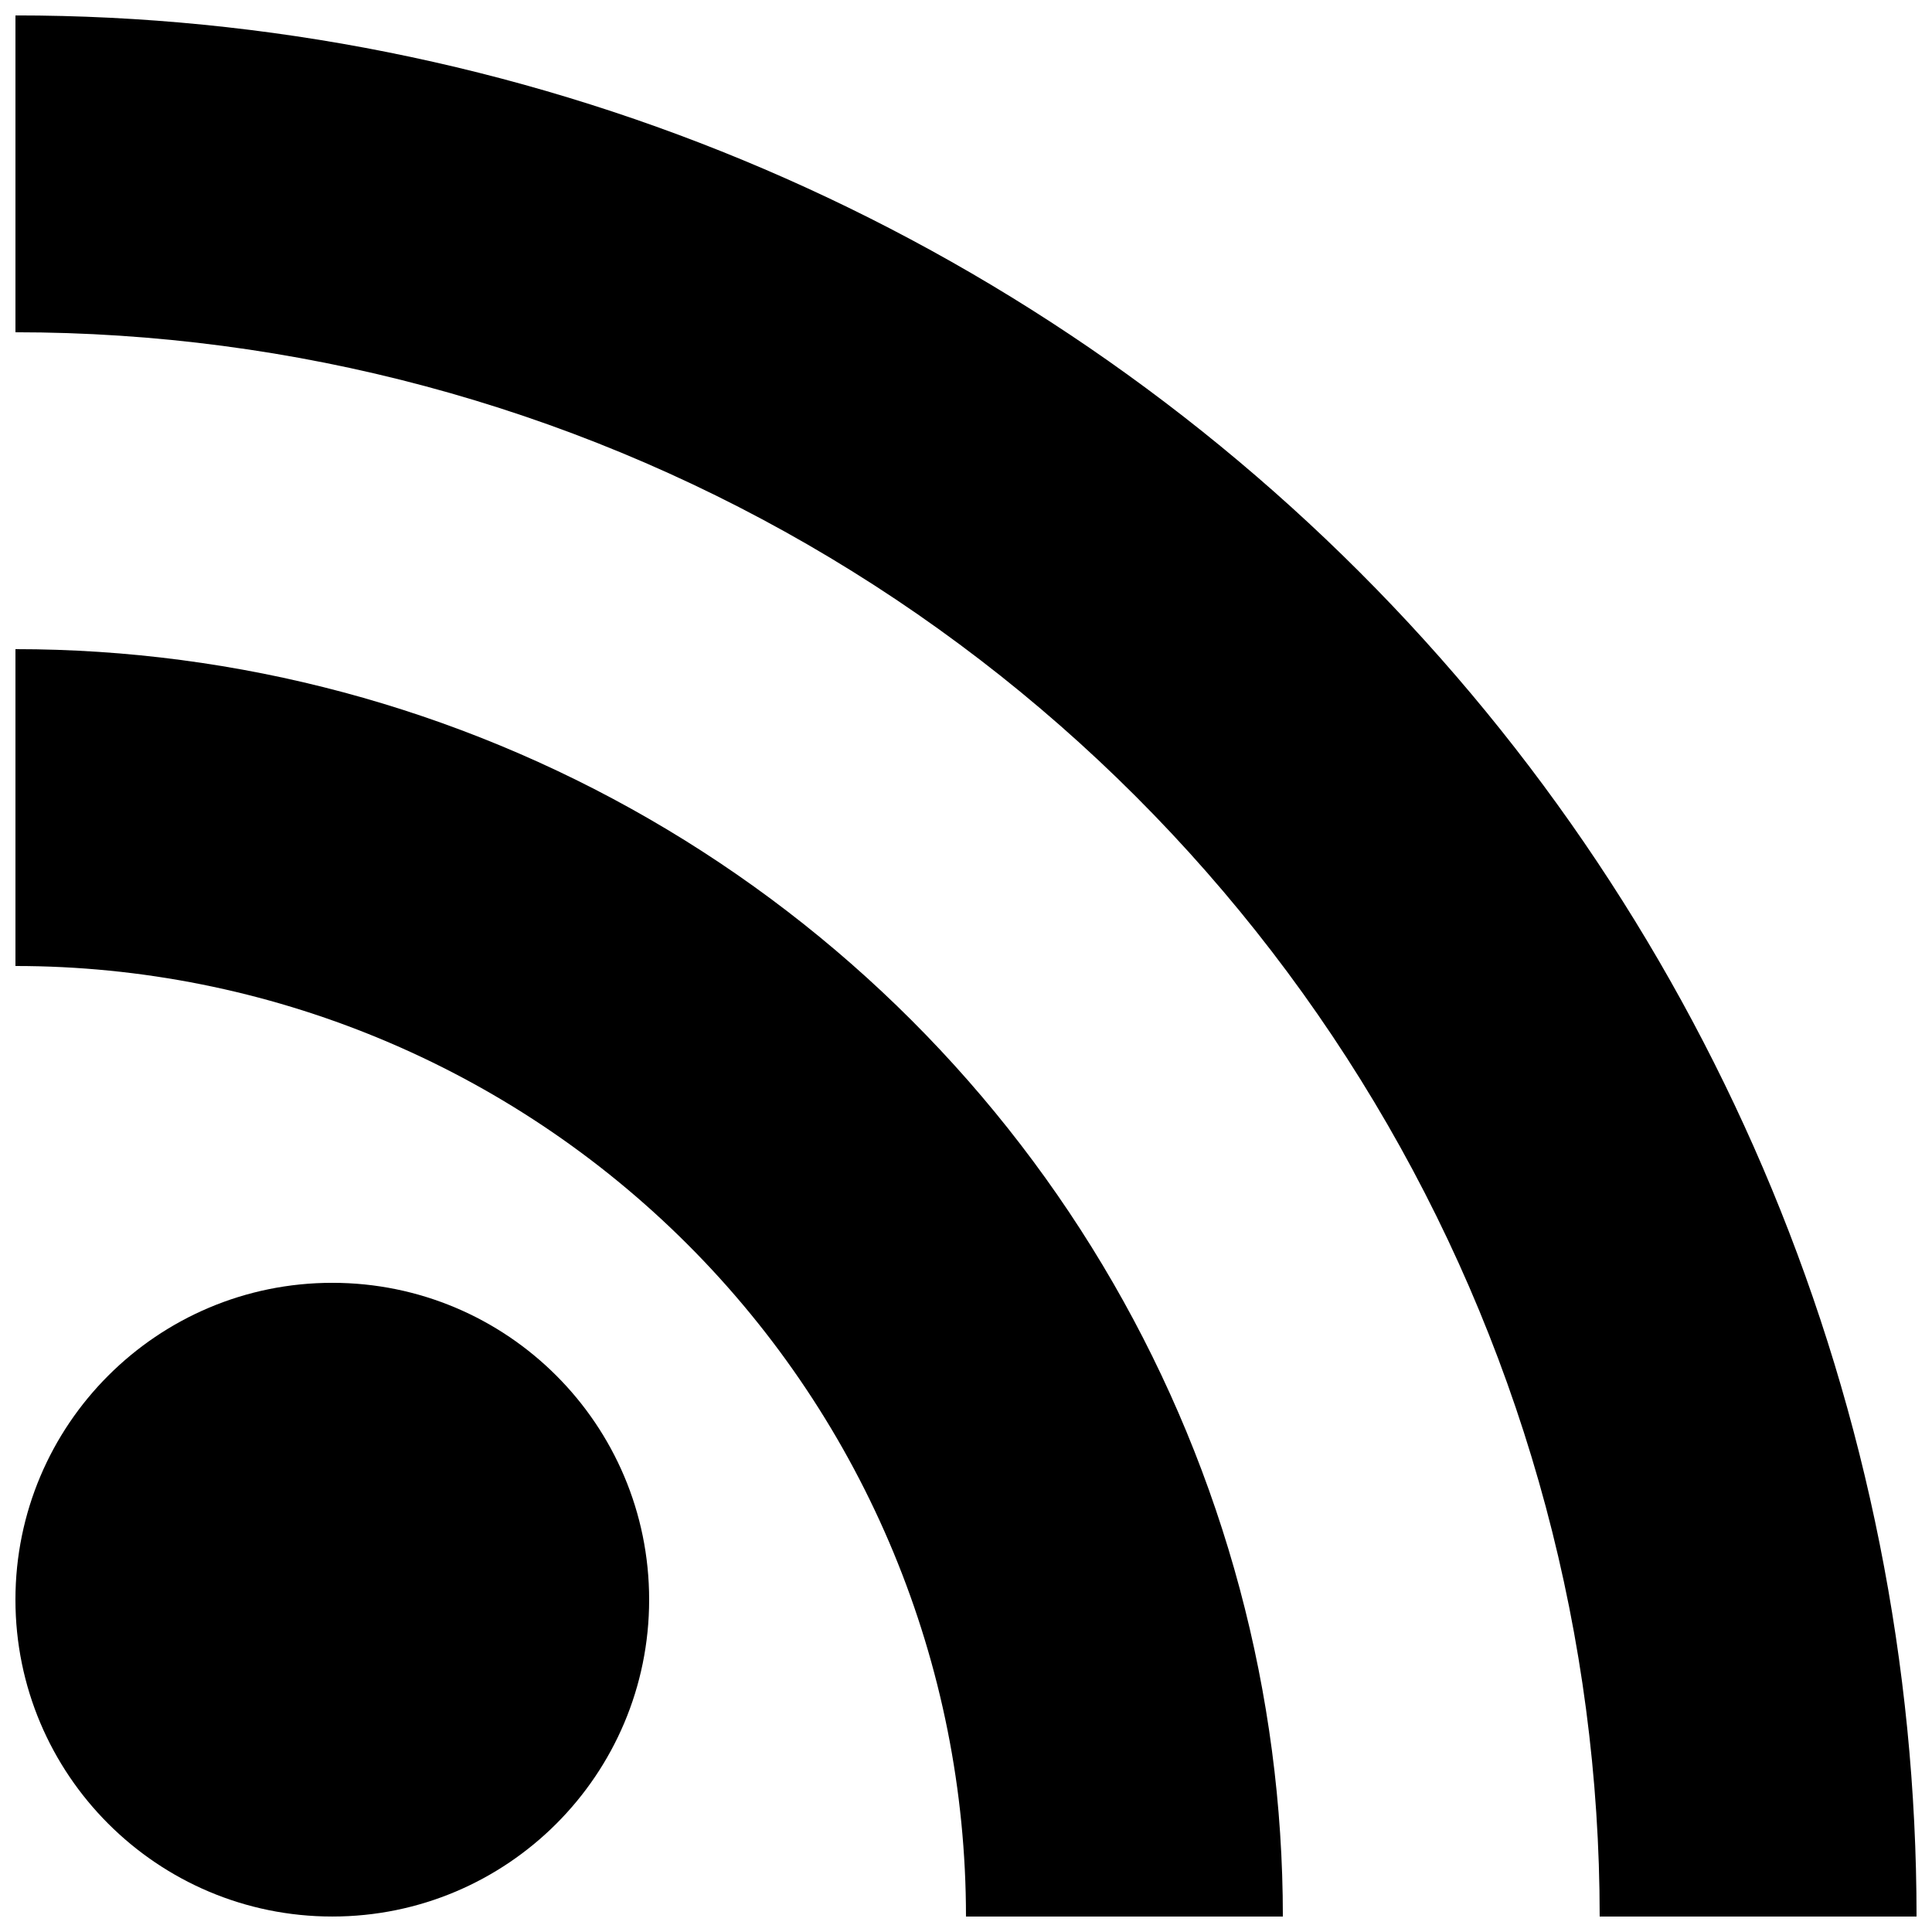 <?xml version="1.0" encoding="UTF-8"?>
<!-- Uploaded to: SVG Repo, www.svgrepo.com, Generator: SVG Repo Mixer Tools -->
<svg width="800px" height="800px" version="1.1" viewBox="144 144 512 512" xmlns="http://www.w3.org/2000/svg">
 <defs>
  <clipPath id="c">
   <path d="m148.09 483h168.91v168.9h-168.91z"/>
  </clipPath>
  <clipPath id="b">
   <path d="m148.09 316h335.91v335.9h-335.91z"/>
  </clipPath>
  <clipPath id="a">
   <path d="m148.09 148.09h503.81v503.81h-503.81z"/>
  </clipPath>
 </defs>
 <g>
  <g clip-path="url(#c)">
   <path d="m316.03 567.93c0 46.375-37.594 83.969-83.969 83.969s-83.969-37.594-83.969-83.969c0-46.371 37.594-83.969 83.969-83.969s83.969 37.598 83.969 83.969"/>
  </g>
  <g clip-path="url(#b)">
   <path d="m483.96 651.9h-83.965c0-66.809-26.543-130.88-73.781-178.12-47.242-47.242-111.32-73.781-178.12-73.781v-83.969c58.957 0 116.88 15.52 167.94 44.996 51.059 29.48 93.457 71.879 122.94 122.94 29.48 51.062 44.996 108.98 44.996 167.94z"/>
  </g>
  <g clip-path="url(#a)">
   <path d="m651.9 651.9h-83.969c0-73.695-19.398-146.1-56.246-209.92-36.848-63.824-89.848-116.82-153.67-153.68-63.824-36.848-136.22-56.246-209.92-56.246v-83.969c133.62 0 261.77 53.078 356.25 147.56 94.484 94.484 147.56 222.63 147.56 356.25z"/>
  </g>
 </g>
</svg>